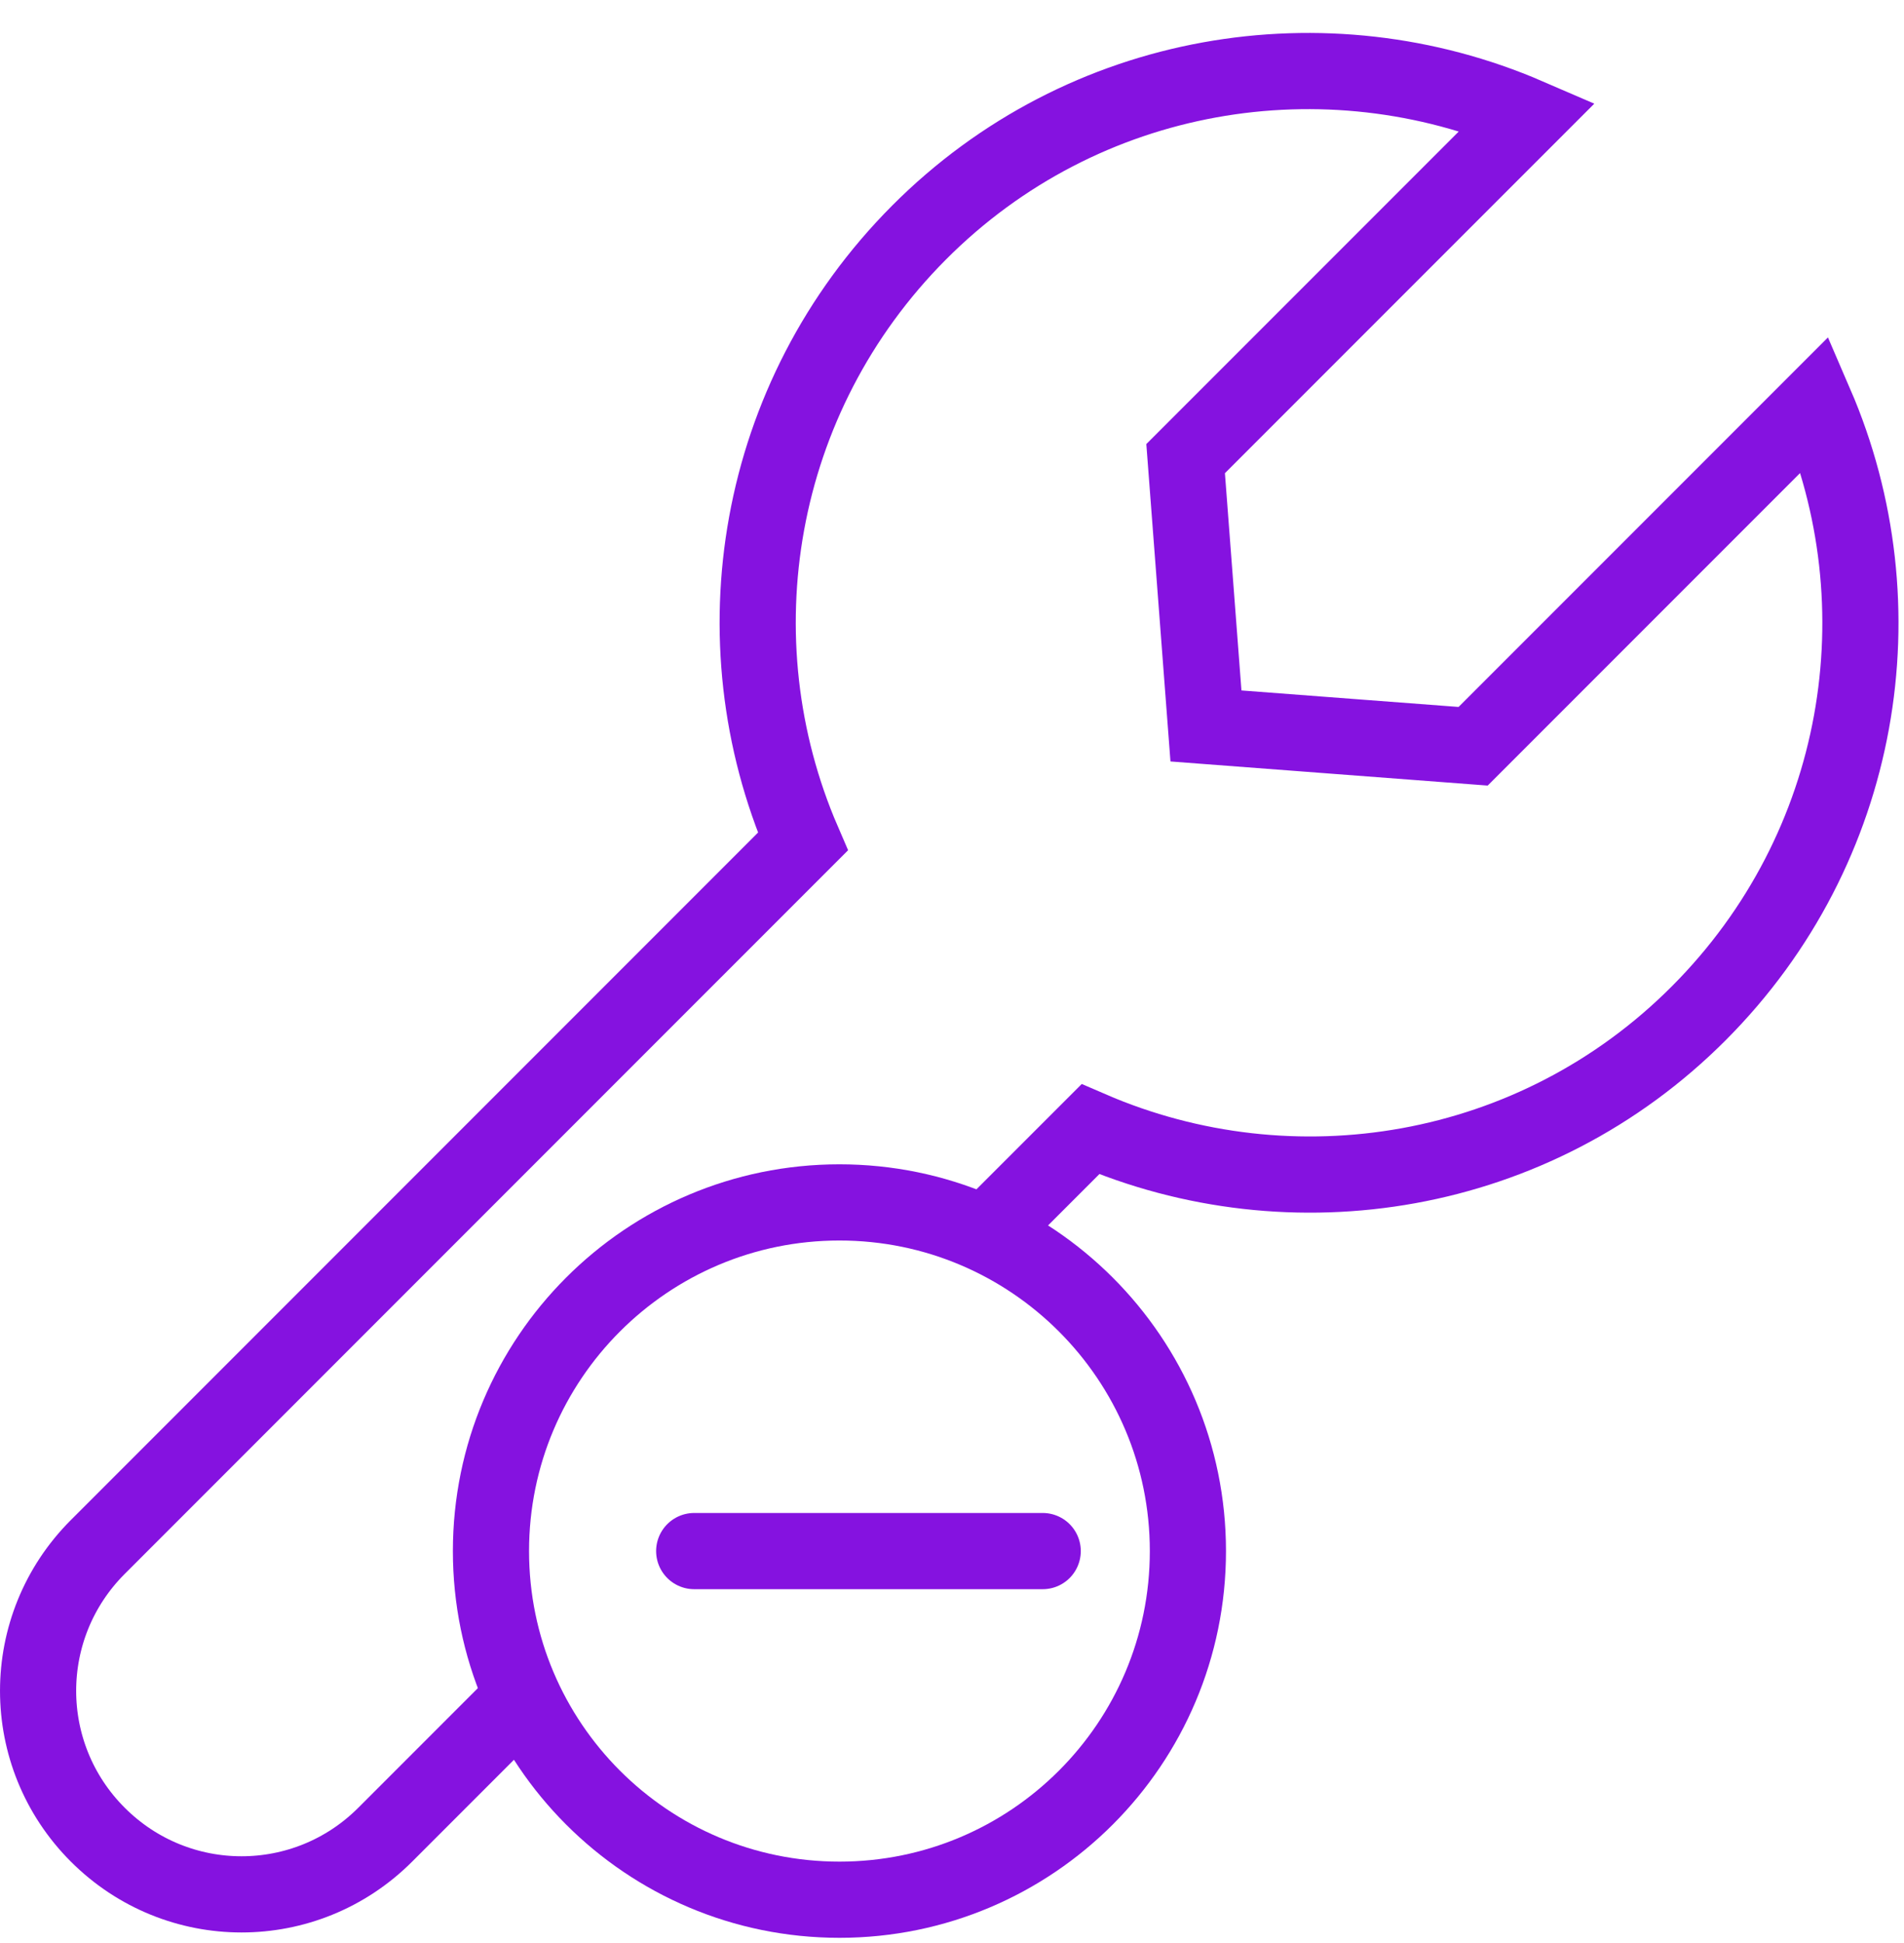 <svg width="50" height="51" viewBox="0 0 50 51" fill="none" xmlns="http://www.w3.org/2000/svg">
<path d="M25.873 32.4L28.634 29.64C33.926 31.928 40.302 30.921 44.618 26.589C48.935 22.258 49.956 15.897 47.669 10.605L38.685 19.588L31.669 19.055L31.135 12.038L40.119 3.055C34.826 0.767 28.451 1.774 24.134 6.105C19.818 10.437 18.796 16.797 21.084 22.09L2.567 40.606C0.478 42.696 0.478 46.067 2.567 48.156C4.657 50.246 8.028 50.246 10.117 48.156L13.747 44.526" stroke="#8512E0" stroke-width="2" stroke-miterlimit="10"/>
<path d="M27.382 40.713H18.23" stroke="#8512E0" stroke-width="2" stroke-miterlimit="10" stroke-linecap="round"/>
<path d="M22.044 49.864C27.098 49.864 31.195 45.767 31.195 40.713C31.195 35.659 27.098 31.561 22.044 31.561C16.99 31.561 12.893 35.659 12.893 40.713C12.893 45.767 16.99 49.864 22.044 49.864Z" stroke="#8512E0" stroke-width="2" stroke-miterlimit="10"/>
</svg>
